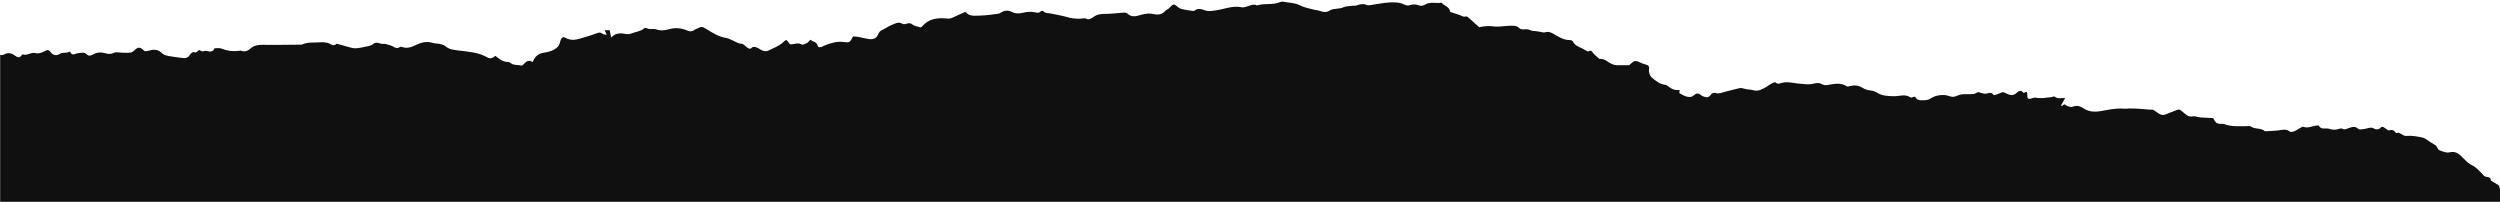 <?xml version="1.0" encoding="UTF-8"?>
<svg xmlns="http://www.w3.org/2000/svg" version="1.1" viewBox="0 0 1920 155">
  <path fill="#101010"
    d="M1920,155v-10.5h-.4c0-1-.2-1.9-.8-2.3-1.9-1.3-3.8-2.3-5.8-3.5,0-3.5-3.3-2.3-4.9-3.4-.8-.5-1.3-1.5-2.1-2.2-2.3-2.1-4.4-4.7-7.1-6-2.7-1.2-4.5-3-6.5-5-3-3-5.8-6.5-11.2-5.1-2.4.6-5.4-.7-7.9-1.7-1-.4-1.5-2.2-2.3-3.3-.2-.3-.7-.5-1.1-.8-1.3-.8-2.6-1.6-3.9-2.4-1.9-1.1-3.6-2.8-5.7-3.2-3.9-.8-8-1.6-11.9-1.2-3.3.4-5.1-3.6-8.3-2.1-1.3-2.6-3.3-2.8-5.8-2.1-.3,0-.8-.6-1.2-.8-1.7-.8-3-3.5-5.4-.8-.7.8-3.1,1-4,.4-2.7-1.9-5-.4-7.5,0-1.7.2-4.1.8-5,0-2.6-2.5-5.2-1.3-7.7-.5-1.5.5-2.8,1.4-4.5.4-.6-.4-1.7-.3-2.5,0-2.6,1-5.3.9-7.8,0-2.6-.8-6.1,1.1-7.9-2.5-4-.4-7.6,2.6-11.8,1-.7-.3-1.9.7-2.8,1.1-1.4.7-2.7,1.7-4.2,2.3-1.1.4-2.8.8-3.5.2-2.9-2.3-5.9-1.2-9-.8-3.3.4-6.7.4-10,.6-3.1-2.8-7.5-1.3-10.8-3.6-.9-.6-2.4-.4-3.6-.3-5.6,0-11.2.5-16.6-1.5-1.2-.5-2.8-.1-4.1-.3-.9-.2-2-.5-2.6-1.1-1-1.1-1.6-2.5-2.1-3.3-3.5-.2-6.6-.3-9.7-.5-2.1-.2-4.2-1.2-6.1-.8-3.2.7-5.1-1.5-6.8-2.8-3.2-2.6-2.9-3-6.1-1.8-2.6,1-5.3,2-7.9,3.1-2.3,1-4.4-.1-5.8-1.1-3.5-2.4-3.2-2.6-5.6-2.6-2.6,0-5.2-.5-7.9-.6-2.8-.2-5.6-.3-8.4-.3-1.1,0-2.1.3-3.2.2-4.9-.4-9.8.1-14.7,1.1-6,1.2-12,2.4-17.7-1.6-2.2-1.5-5-2.3-8-1-1,.5-2.7-.1-4-.5-.8-.2-1.5-1.3-2.2-1.3-.8,0-1.5.9-2.2,1.3-.2-.2-.3-.3-.5-.5.9-1.7,1.9-3.4,3.1-5.7-3-.2-5.8.9-8-1.1-.4-.4-1.6.3-2.5.4-3.3.3-6.7,1-10,.7-1.5-.1-2.8-.6-4.4,0-3.7,1.4-4.3.7-4.2-3.6,0-.4-.4-.9-.6-1.3-.8.4-2.1,1.1-2.2,1-1.8-2.7-4-1.4-5.4,0-3,2.8-5.9,1.4-8.6,0-1.1-.5-1.8-.8-2.8-.4-1.3.5-2.5,1.1-3.9,1.6-.8.3-2.2.6-2.4.3-1.8-2.8-4-1-6.1-.9-1.7.1-3.6-.8-5.7-1.3-.9.4-2.3,1.4-3.7,1.5-3,.3-6.1,0-9.1.3-2.2.3-4.3,1.8-6.5,1.9-2.1,0-4.3-1.3-6.5-1.4-3.7-.2-7.4.5-10.6,2.6-2,1.3-4.2,1.5-6.6,1.4-1.8,0-3.8-.1-4.6-1.6-1.4-2.6-3.1.4-4.6-.7-3.9-2.7-8.4-.7-12.6-.8-4.2-.1-8.5-.2-12.1-2.3-1.9-1.1-3.9-2.1-5.7-2.1s-4.5-1-6.3-2.1c-3.1-1.9-6.2-2.1-9.5-1.3-.8.2-1.9.6-2.5.2-4.8-3.2-9.8-1.8-14.8-1-1.3.2-2.9.2-3.9-.5-2.2-1.3-4.3-1.2-6.6-.6-3.9,1.1-7.9.3-11.8,0-4.1-.4-8-1.6-12.2-.7-1.7.3-3.5,1.7-5.4-.2-.4-.4-2.3.4-3.3,1-1.5.8-2.8,2-4.3,2.8-2.9,1.5-5.6,3.3-9.4,2.2-2.3-.7-5-.4-7.5-1.3-.9-.3-2.1-.5-3.1-.3-3.7.8-7.4,1.9-11.2,2.8-2.2.5-4.6,1.7-6.5,1.1-2.5-.8-3.6,0-4.8,1.6-1.3,1.8-2.9,1.7-4.7,1.1-.8-.3-1.7-.6-2.3-1.1-1.8-1.7-3.7-1.8-5.5-.1-2.2,2-4.6,1.5-6.9.7-1.6-.6-3-1.5-4.4-2.3,0-.7.2-1.4.3-2.4-3.3.5-6.1-.6-8.6-2.6-.7-.5-1.4-1.2-2.2-1.3-4.3-.4-7.5-3-10.6-5.6-1.4-1.2-2.5-4.1-2.2-6,.4-2.5-.2-3.5-2.7-4.1-1.3-.3-2.6-.8-3.9-1.4-3.7-1.8-4.5-1.7-7.4.9-.6.5-1.1,1.1-1.2,1.1-3.6,0-6.4,0-9.1,0-1.2,0-2.5-.2-3.6-.7-3.4-1.2-5.9-4.6-10-4.1-.2,0-.6-.4-.8-.6-1.4-1.3-3-2.5-4.2-3.9-1-1.2-1.2-2.6-3.4-1.4-.9.5-3-1.2-4.6-2-2.8-1.4-6-2.3-7.6-5.6-.3-.6-1.5-1-2.2-1-4.2,0-7.7-1.8-11.1-3.9-2.6-1.6-5.1-3.1-8.3-2-.9.3-2-.3-3.1-.4-1.3-.2-2.7-.4-4-.6-1.2-.2-2.5,0-3.4-.5-1.8-.9-3.6-1.1-5.6-.8-1.1.1-2.6-.2-3.3-.9-2.1-2.2-4.7-1.9-7.2-1.9-4.2,0-8.5,1.1-12.6.5-4-.6-7.6-.1-11.1.6-2.9-2.6-5.6-5.1-8.4-7.5-.5-.4-1.2-.9-1.6-.8-2.3.9-4-.9-6-1.4-2-.5-3.8-1.3-6.1-2,0,0-.3-.5-.4-1-.9-3.3-4.6-3.7-6.3-6.1-4.2.7-8.8-1-12.7,1.4-1.7,1-3.2,1.3-5,.6-2.4-1-4.8-.8-7.2,0-1,.3-2.4.1-3.4-.4-3.8-2-7.9-2-11.9-1.8-5,.3-10,1.4-15,2.1-.7,0-1.5.2-2.1,0-2.8-1.4-5.4-.8-8.1.2-1.1.4-2.4,0-3.6.3-2.2.3-4.5.2-6.4,1.1-3.5,1.6-7.7.6-10.6,2.5-4,2.6-7.1,0-10.5-.4-.2,0-.4,0-.5,0-4-1.1-8.3-1.7-11.9-3.6-4.2-2.1-8.6-1.9-12.9-2.8-1-.2-2.1.2-3.1.6-5.5,2.1-11.4.4-16.9,2.3-2.9-1.5-5.4.2-8.1.9-1.2.3-2.5.8-3.6.5-7.2-1.5-13.9,1.6-20.7,2.5-2.5.3-4.7.8-7.2,0-2.8-1-5.6-2.2-8.5.1-.5.4-1.7.2-2.5,0-1.7-.2-3.4-.4-5.1-.8-1.4-.3-2.8-.5-4-1.2-1.5-.8-2.9-2.7-4.2-2.7-1.4,0-2.7,2-4,3.1-.8.7-1.9,1-2.6,1.8-2.5,3.1-6.4,3.1-9.2,2.4-3.9-.9-7.3,0-10.8,1-3.4,1-6.4,1.3-9.2-1.5-.5-.5-1.6-.6-2.4-.6-5,.3-10.1,1-15.1,1-3.3,0-6.1.5-8.8,2.6-1.2.9-3.4,1.9-4.3,1.4-2.2-1.2-4-.3-6.1-.3-3.1,0-6.4-.3-9.3-1.2-4.2-1.3-8.4-1.8-12.6-2.8-2-.4-4.3,0-5.9-1.8-.3-.3-1.5-.4-1.8,0-1.6,1.9-3.7,1-5.5.7-2.7-.4-5.2-.2-7.8.4-3.1.8-6.1,1-9.2-.6-2.5-1.3-5.5-1.2-8.1.5-.7.5-1.6.9-2.4,1-4.7.6-9.4,1.3-14.2,1.4-3.7,0-7.9.9-10.7-2.9-3.4,1.5-6.7,2.8-9.8,4.4-1.7.9-3.1.9-4.9.7-6.9-.6-13.6.1-18.5,6-.3.4-.8.6-1.4.9-2.2-.8-4.7-1-6.4-2.4-2.5-2.1-4.7.4-7-.2-.2,0-.3-.1-.5-.2-3.1-2-5.8,0-8.5,1-2.4,1-4.5,2.6-6.9,3.7-1.6.7-2.4,1.5-3.1,3.2-1.3,3.2-3.8,4.3-7.3,3.8-2.6-.4-5.2-1.1-7.8-1.6-1.5-.3-3-.3-4.3-.4-2.4,4.6-2.4,4.9-7.1,4.3-5.3-.7-9.9.7-14.6,2.6-.8.3-1.6.8-2.4,1.1-1.3.5-2.7.5-3.1-1-.8-3-3.7-2.9-5.6-4.5-.9.9-1.5,1.9-2.3,2.4-1.4.7-3.4,1.8-4.3,1.3-3.1-1.9-6,.2-9-.2-.2-.3-.5-.5-.7-.8-2-3-2.2-3-4.5-.8-3.2,3.1-7.4,4.4-11.3,6.4-1.8.9-4.1.6-6.1-.7-1.2-.8-2.4-1.5-3.8-1.9-.9-.3-2.4-.2-2.8.3-1.4,1.6-2.5.8-3.7,0-1.4-1-2.8-2.8-4.3-2.9-2.7-.1-4.6-1.6-6.8-2.5-1.6-.6-3.2-1.7-4.9-1.9-5.9-.9-10.8-4.1-15.7-7.1-1.9-1.2-3.2-1.9-5.2-.8-1.3.7-2.7,1-3.8,1.8-1.9,1.4-3.6,1.1-5.5.3-4.3-1.8-8.6-2.3-13.2-1.1-3.4.9-6.8,1.6-10.4.3-2.3-.8-5.1.4-7.5-1-.4-.3-1.5-.1-2,.3-2.8,2.4-6.4,2.5-9.6,3.8-1.5.6-2.6.7-4.3.4-3.7-.7-7.8-1.1-11.2,2.8-.5-2.1-.8-3.9-1.2-5.7h-3.8c.5,1.1.9,2,1.5,3.6-1.5-.4-2.7-.3-3.3-.9-1.3-1.1-2.5-1-3.9-.5-2.8,1.1-5.6,2-8.4,2.8-5.6,1.6-10.7,4.1-16.4.7-1.7-1-3.2.7-3.7,3-.3,1.5-.9,3.1-1.9,4.1-3,3-7.1,4-11.1,4.6-3.5.5-5.6,2.3-7.2,5.1-.4.7-.6,1.4-.9,2-1.1-.5-1.8-1-2.4-1-1.9,0-3.2,1.1-4.4,2.5-.5.6-1.5,1.4-2,1.2-2.7-.8-5.7,0-8.1-1.9-.6-.5-1.5-.9-2.2-.9-3.9,0-6.7-2.4-9.6-4.7-1.9,1.6-3.8,2.6-6.2,1.2-6.8-4-14.5-4.3-22-5.3-3.7-.5-7.3-.7-10.3-3.4-.7-.7-1.8-1-2.8-1.3-2.3-.8-5-.5-7.1-1.2-5.6-1.8-10.2.6-14.7,2.6-2.8,1.2-5.2,1.6-7.9.8-.8-.2-1.9-.6-2.3-.2-2,1.5-3.5.7-5.3-.4-1-.6-2.2-.9-3.3-1.2-1.3-.4-2.7-.9-4-.8-2.6.3-5.3-2-7.6-.1-2.1,1.8-4.5,1.9-6.8,2.4-3.5.7-7,1.7-10.7.6-3.3-1-6.6-1.9-9.9-2.8-.3,0-.9-.3-1-.2-2.7,2.8-4.7-.3-7.1-.7-1.7-.3-3.5-.6-5.3-.4-4.8.4-9.8-.4-14.4,1.8-8.5,0-17,.3-25.4.2-5.1,0-10.3-.9-14.6,3.3-1.2,1.1-3.6,2.2-5.9,1.3-.8-.3-1.7-.2-2.6,0-4.5.5-8.7,0-12.9-1.7-1.7-.7-3.7-.3-5.6-.3-1.3,3.4-3.7,2.5-6.3,2-1.4-.3-2.9,1.1-4.4-.2-1.9-1.6-2.4,2.1-4.4,1.3-1.7-.6-3,.6-3.9,2.1-1.4,2.3-3.6,2.6-6,2.2-3.5-.5-7-.8-10.5-1.5-1.6-.3-3.6-.9-4.7-2-3.3-3.6-7.2-3-11-1.9-1.7.5-2.4.4-3.6-.8-2.6-2.4-4.2-2.1-6.6.3-.8.8-1.9,1.6-3,1.8-2.1.3-4.2.1-6.3.1s-4.8-.8-6.6.1c-2.4,1.2-4.5.9-6.6.3-3.2-.9-6.2-.8-9.2.9-1.5.8-3.3,1.6-4.9,0-2.1-2.1-4.7-1.1-7-.9-2.1.3-4.3,2.4-5.8-1,0-.2-.7-.3-.9-.1-2.1,1.4-4.8,0-7.1,1.6-2.4,1.6-5.3,1.2-7.1-1.4-1.3-1.9-2.8-1.7-4.1-.9-2.4,1.5-5.3,2.3-7.5,1.7-3.5-.9-6.3,2.2-9.6,1-.3,0-.9.5-1.2.9-1.6,2-2.8,1.5-4.8.1-2.3-1.7-5.2-2.8-8.2-1.1-1.2.7-2.2.8-3.3.4v113.2h1920Z" />
</svg>